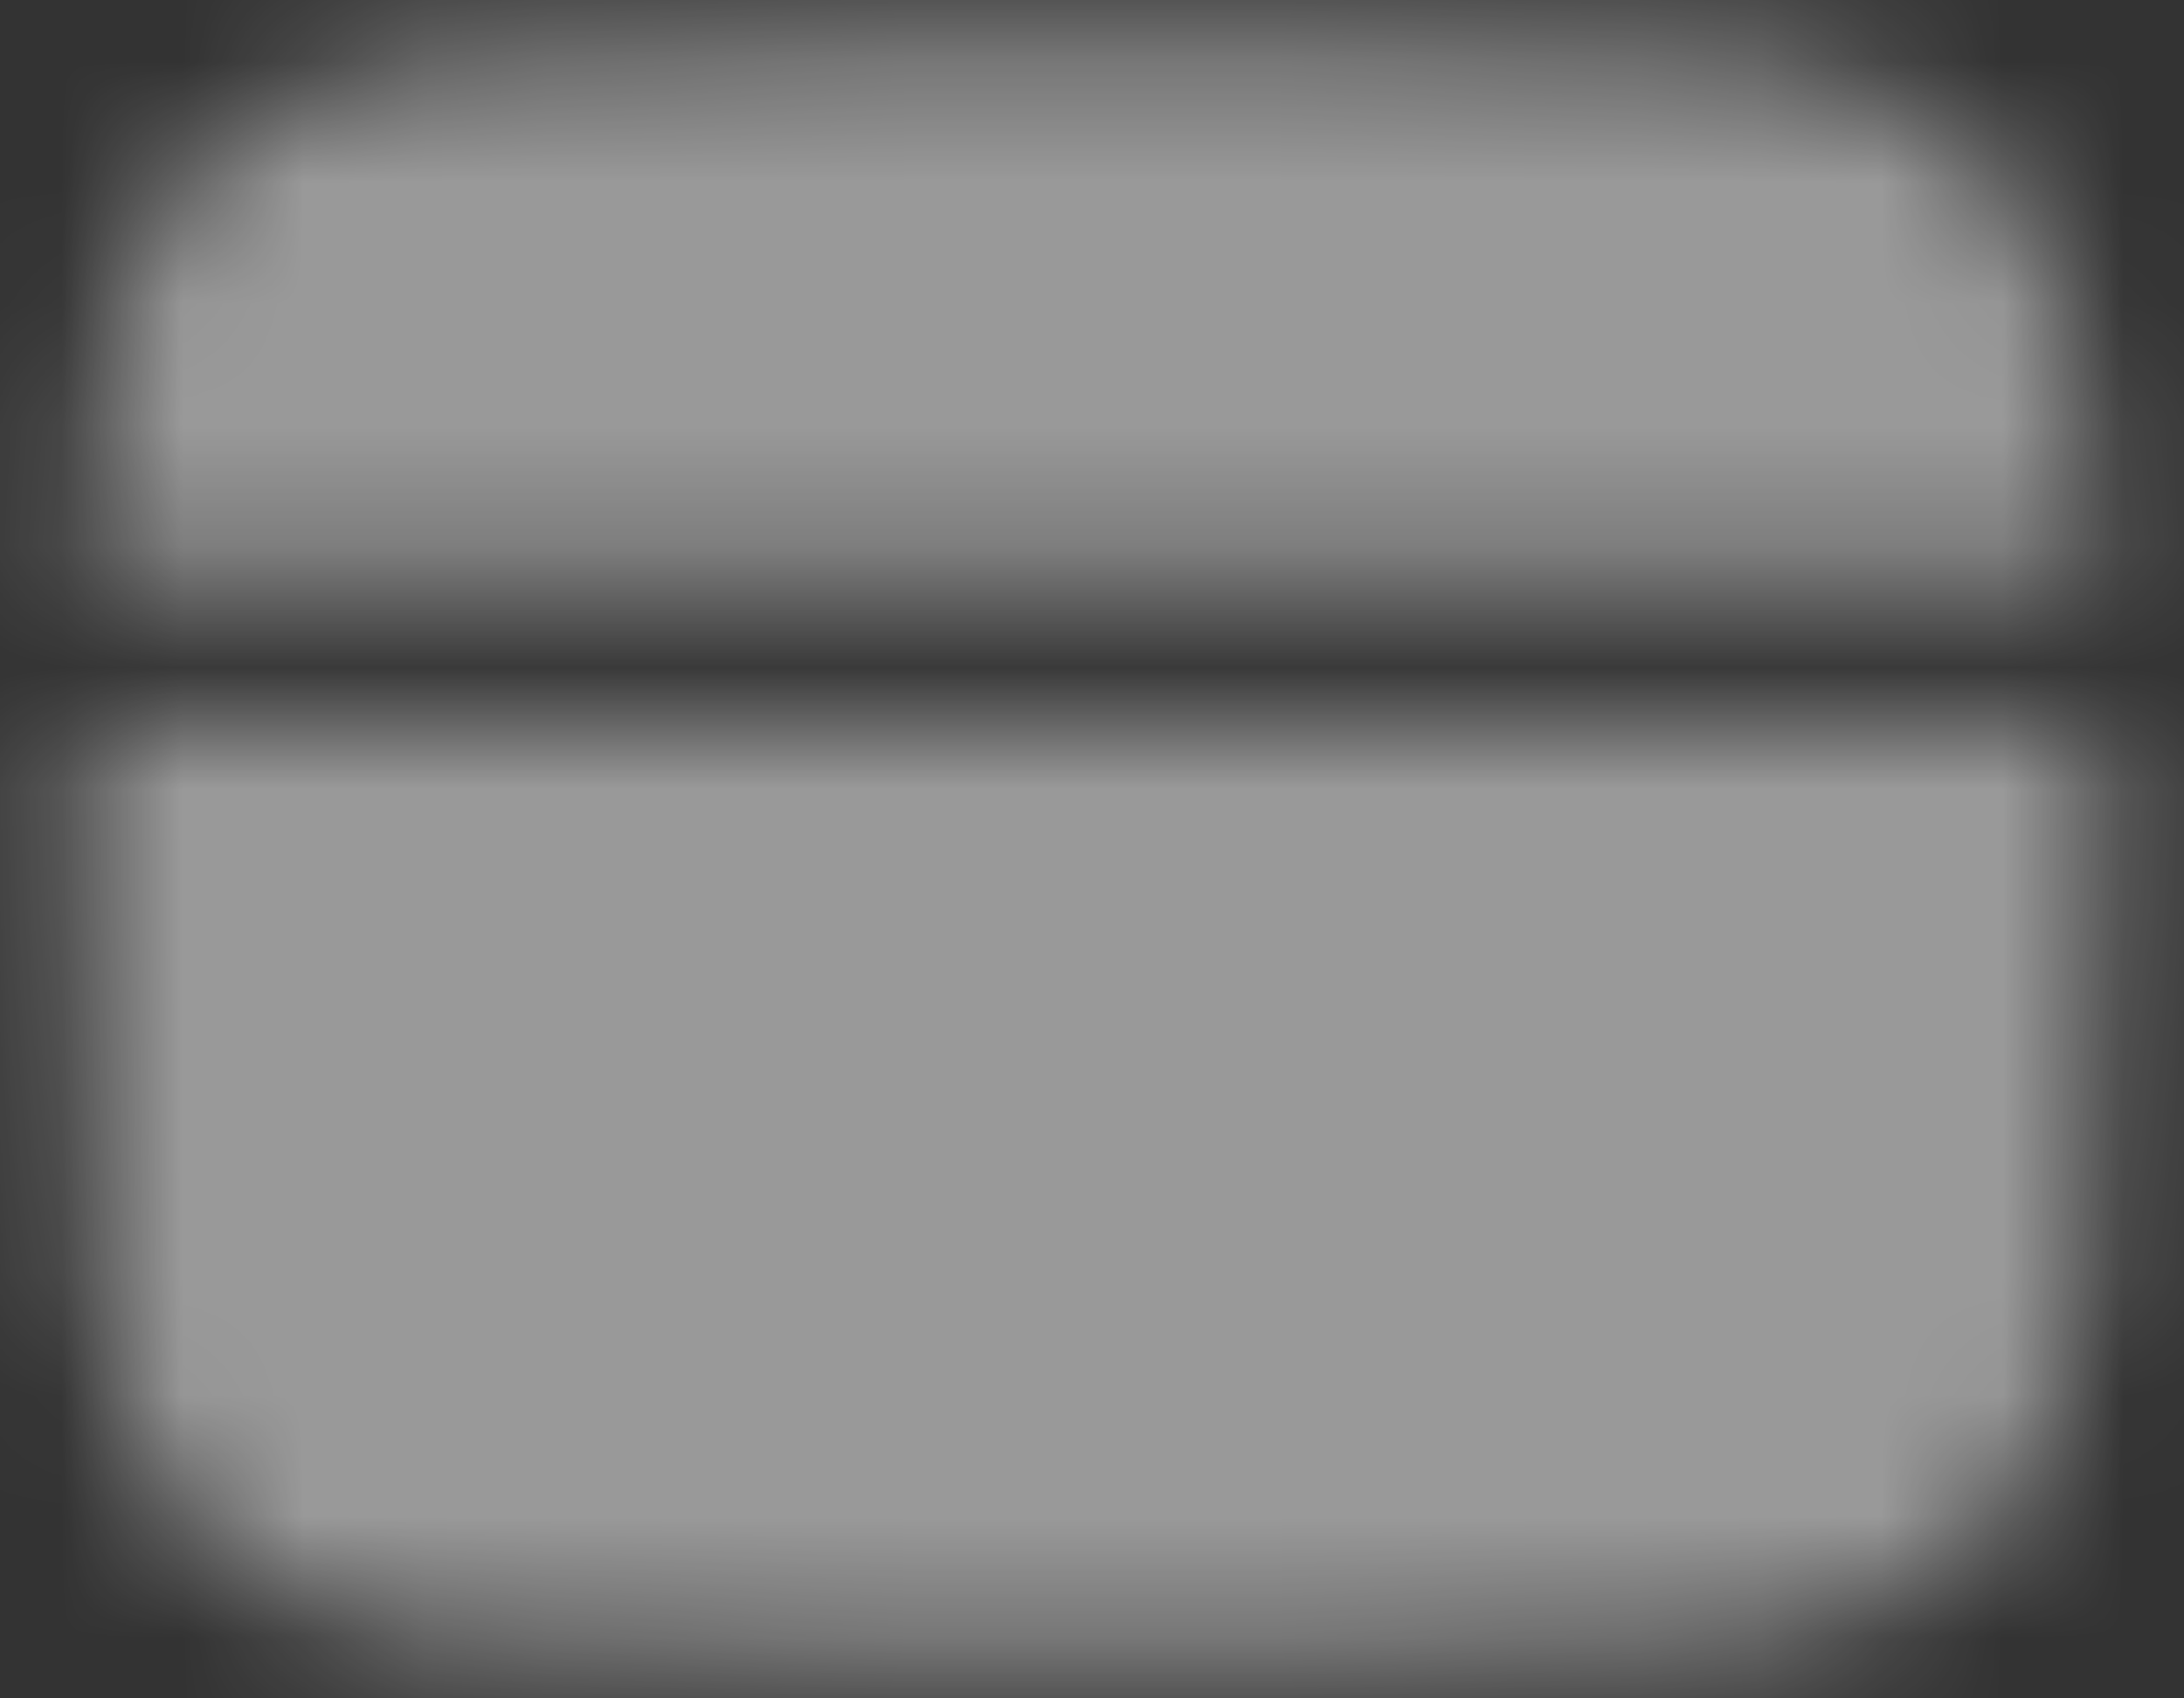 <svg width="18" height="14" viewBox="0 0 18 14" fill="none" xmlns="http://www.w3.org/2000/svg">
<rect x="0" y="0" width="18" height="14" fill="#333333" stroke="none"/>
<mask id="mask0_22147_15398" style="mask-type:luminance" maskUnits="userSpaceOnUse" x="0" y="0" width="18" height="14">
<path d="M10.664 0.334H7.331C4.188 0.334 2.617 0.334 1.641 1.311C0.938 2.013 0.741 3.025 0.686 4.709H17.309C17.254 3.025 17.058 2.013 16.354 1.311C15.378 0.334 13.807 0.334 10.664 0.334ZM7.331 13.667H10.664C13.807 13.667 15.378 13.667 16.354 12.691C17.33 11.714 17.331 10.143 17.331 7.001C17.331 6.633 17.33 6.286 17.329 5.959H0.666C0.664 6.286 0.664 6.633 0.664 7.001C0.664 10.143 0.664 11.715 1.641 12.691C2.618 13.666 4.188 13.667 7.331 13.667Z" fill="white"/>
<path fill-rule="evenodd" clip-rule="evenodd" d="M3.375 10.334C3.375 10.168 3.441 10.009 3.558 9.892C3.675 9.775 3.834 9.709 4 9.709H7.333C7.499 9.709 7.658 9.775 7.775 9.892C7.892 10.009 7.958 10.168 7.958 10.334C7.958 10.5 7.892 10.659 7.775 10.776C7.658 10.893 7.499 10.959 7.333 10.959H4C3.834 10.959 3.675 10.893 3.558 10.776C3.441 10.659 3.375 10.5 3.375 10.334ZM8.792 10.334C8.792 10.168 8.858 10.009 8.975 9.892C9.092 9.775 9.251 9.709 9.417 9.709H10.667C10.832 9.709 10.991 9.775 11.109 9.892C11.226 10.009 11.292 10.168 11.292 10.334C11.292 10.5 11.226 10.659 11.109 10.776C10.991 10.893 10.832 10.959 10.667 10.959H9.417C9.251 10.959 9.092 10.893 8.975 10.776C8.858 10.659 8.792 10.5 8.792 10.334Z" fill="black"/>
</mask>
<g mask="url(#mask0_22147_15398)">
<path d="M-1 -3H19V17H-1V-3Z" fill="white" fill-opacity="0.5"/>
</g>
</svg>

